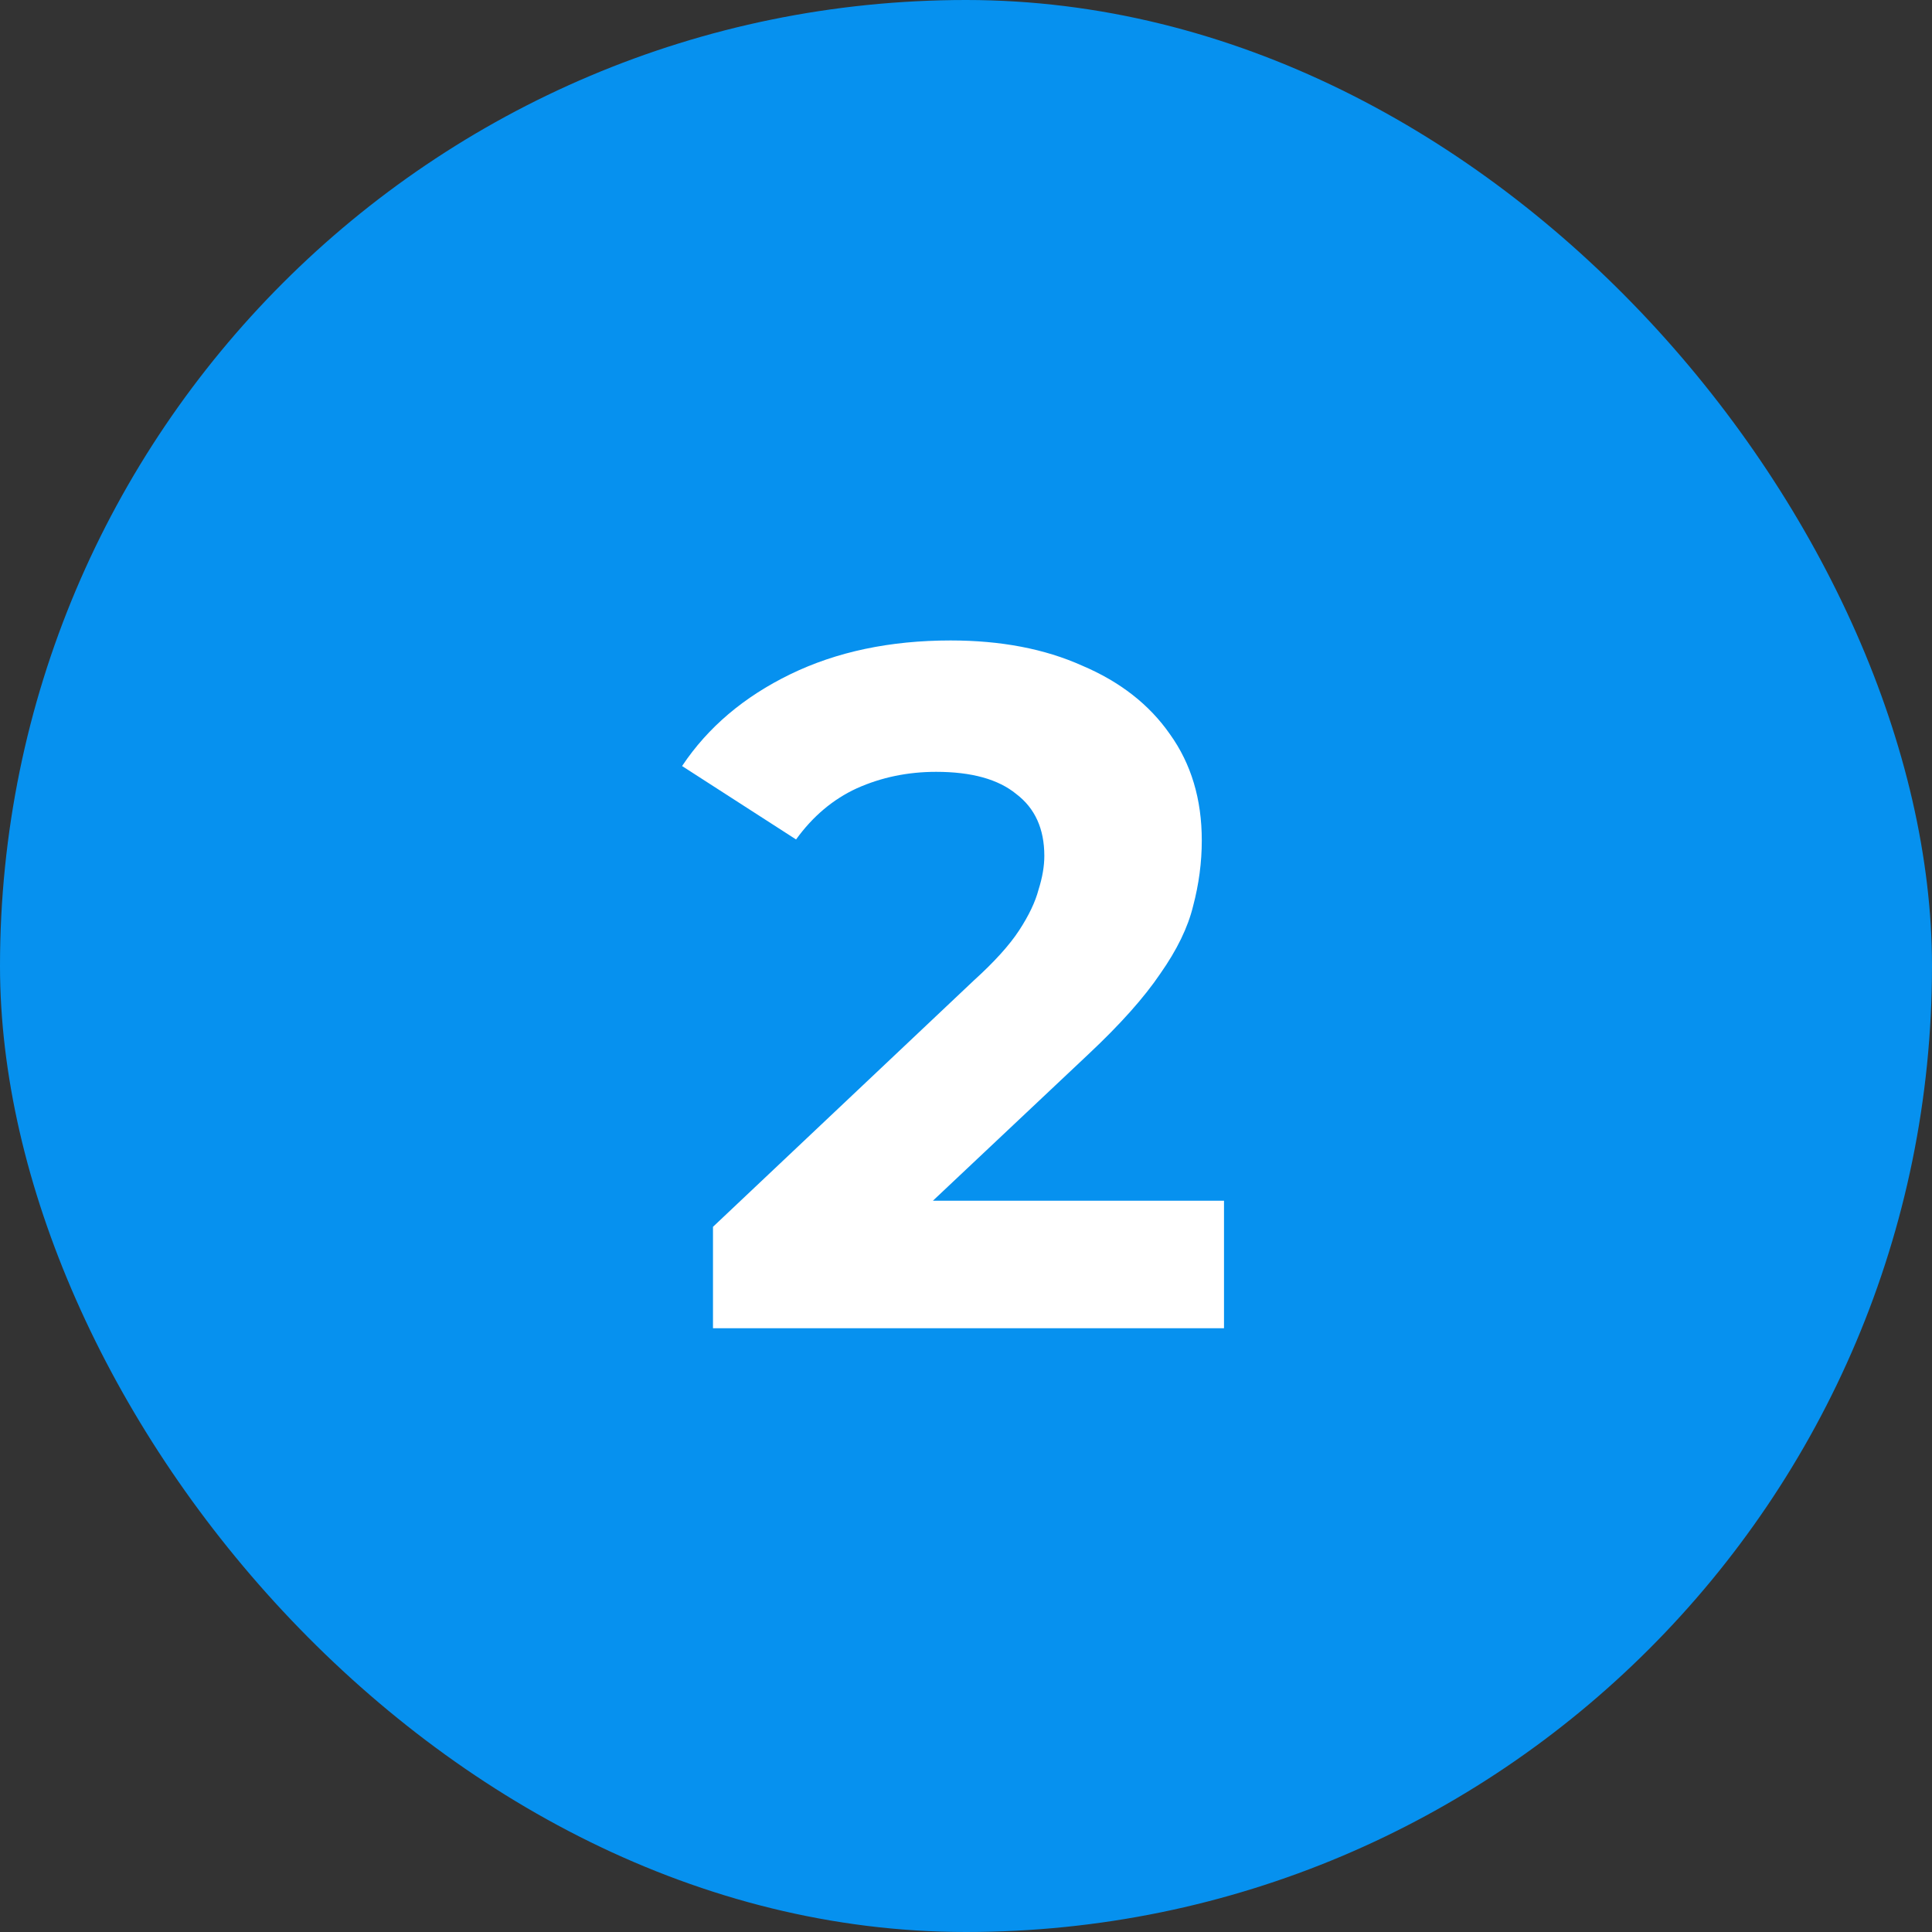 <svg xmlns="http://www.w3.org/2000/svg" width="48" height="48" viewBox="0 0 48 48" fill="none"><rect x="0" y="0" width="48" height="48" fill="#333333" stroke="none"/><rect width="48" height="48" rx="24" fill="#0691EF"></rect><path d="M17.714 33V30.48L24.194 24.36C24.706 23.896 25.082 23.48 25.322 23.112C25.562 22.744 25.722 22.408 25.802 22.104C25.898 21.8 25.946 21.52 25.946 21.264C25.946 20.592 25.714 20.08 25.25 19.728C24.802 19.36 24.138 19.176 23.258 19.176C22.554 19.176 21.898 19.312 21.29 19.584C20.698 19.856 20.194 20.28 19.778 20.856L16.946 19.032C17.586 18.072 18.482 17.312 19.634 16.752C20.786 16.192 22.114 15.912 23.618 15.912C24.866 15.912 25.954 16.12 26.882 16.536C27.826 16.936 28.554 17.504 29.066 18.24C29.594 18.976 29.858 19.856 29.858 20.88C29.858 21.424 29.786 21.968 29.642 22.512C29.514 23.04 29.242 23.6 28.826 24.192C28.426 24.784 27.834 25.448 27.05 26.184L21.674 31.248L20.93 29.832H30.41V33H17.714Z" fill="white"></path></svg>